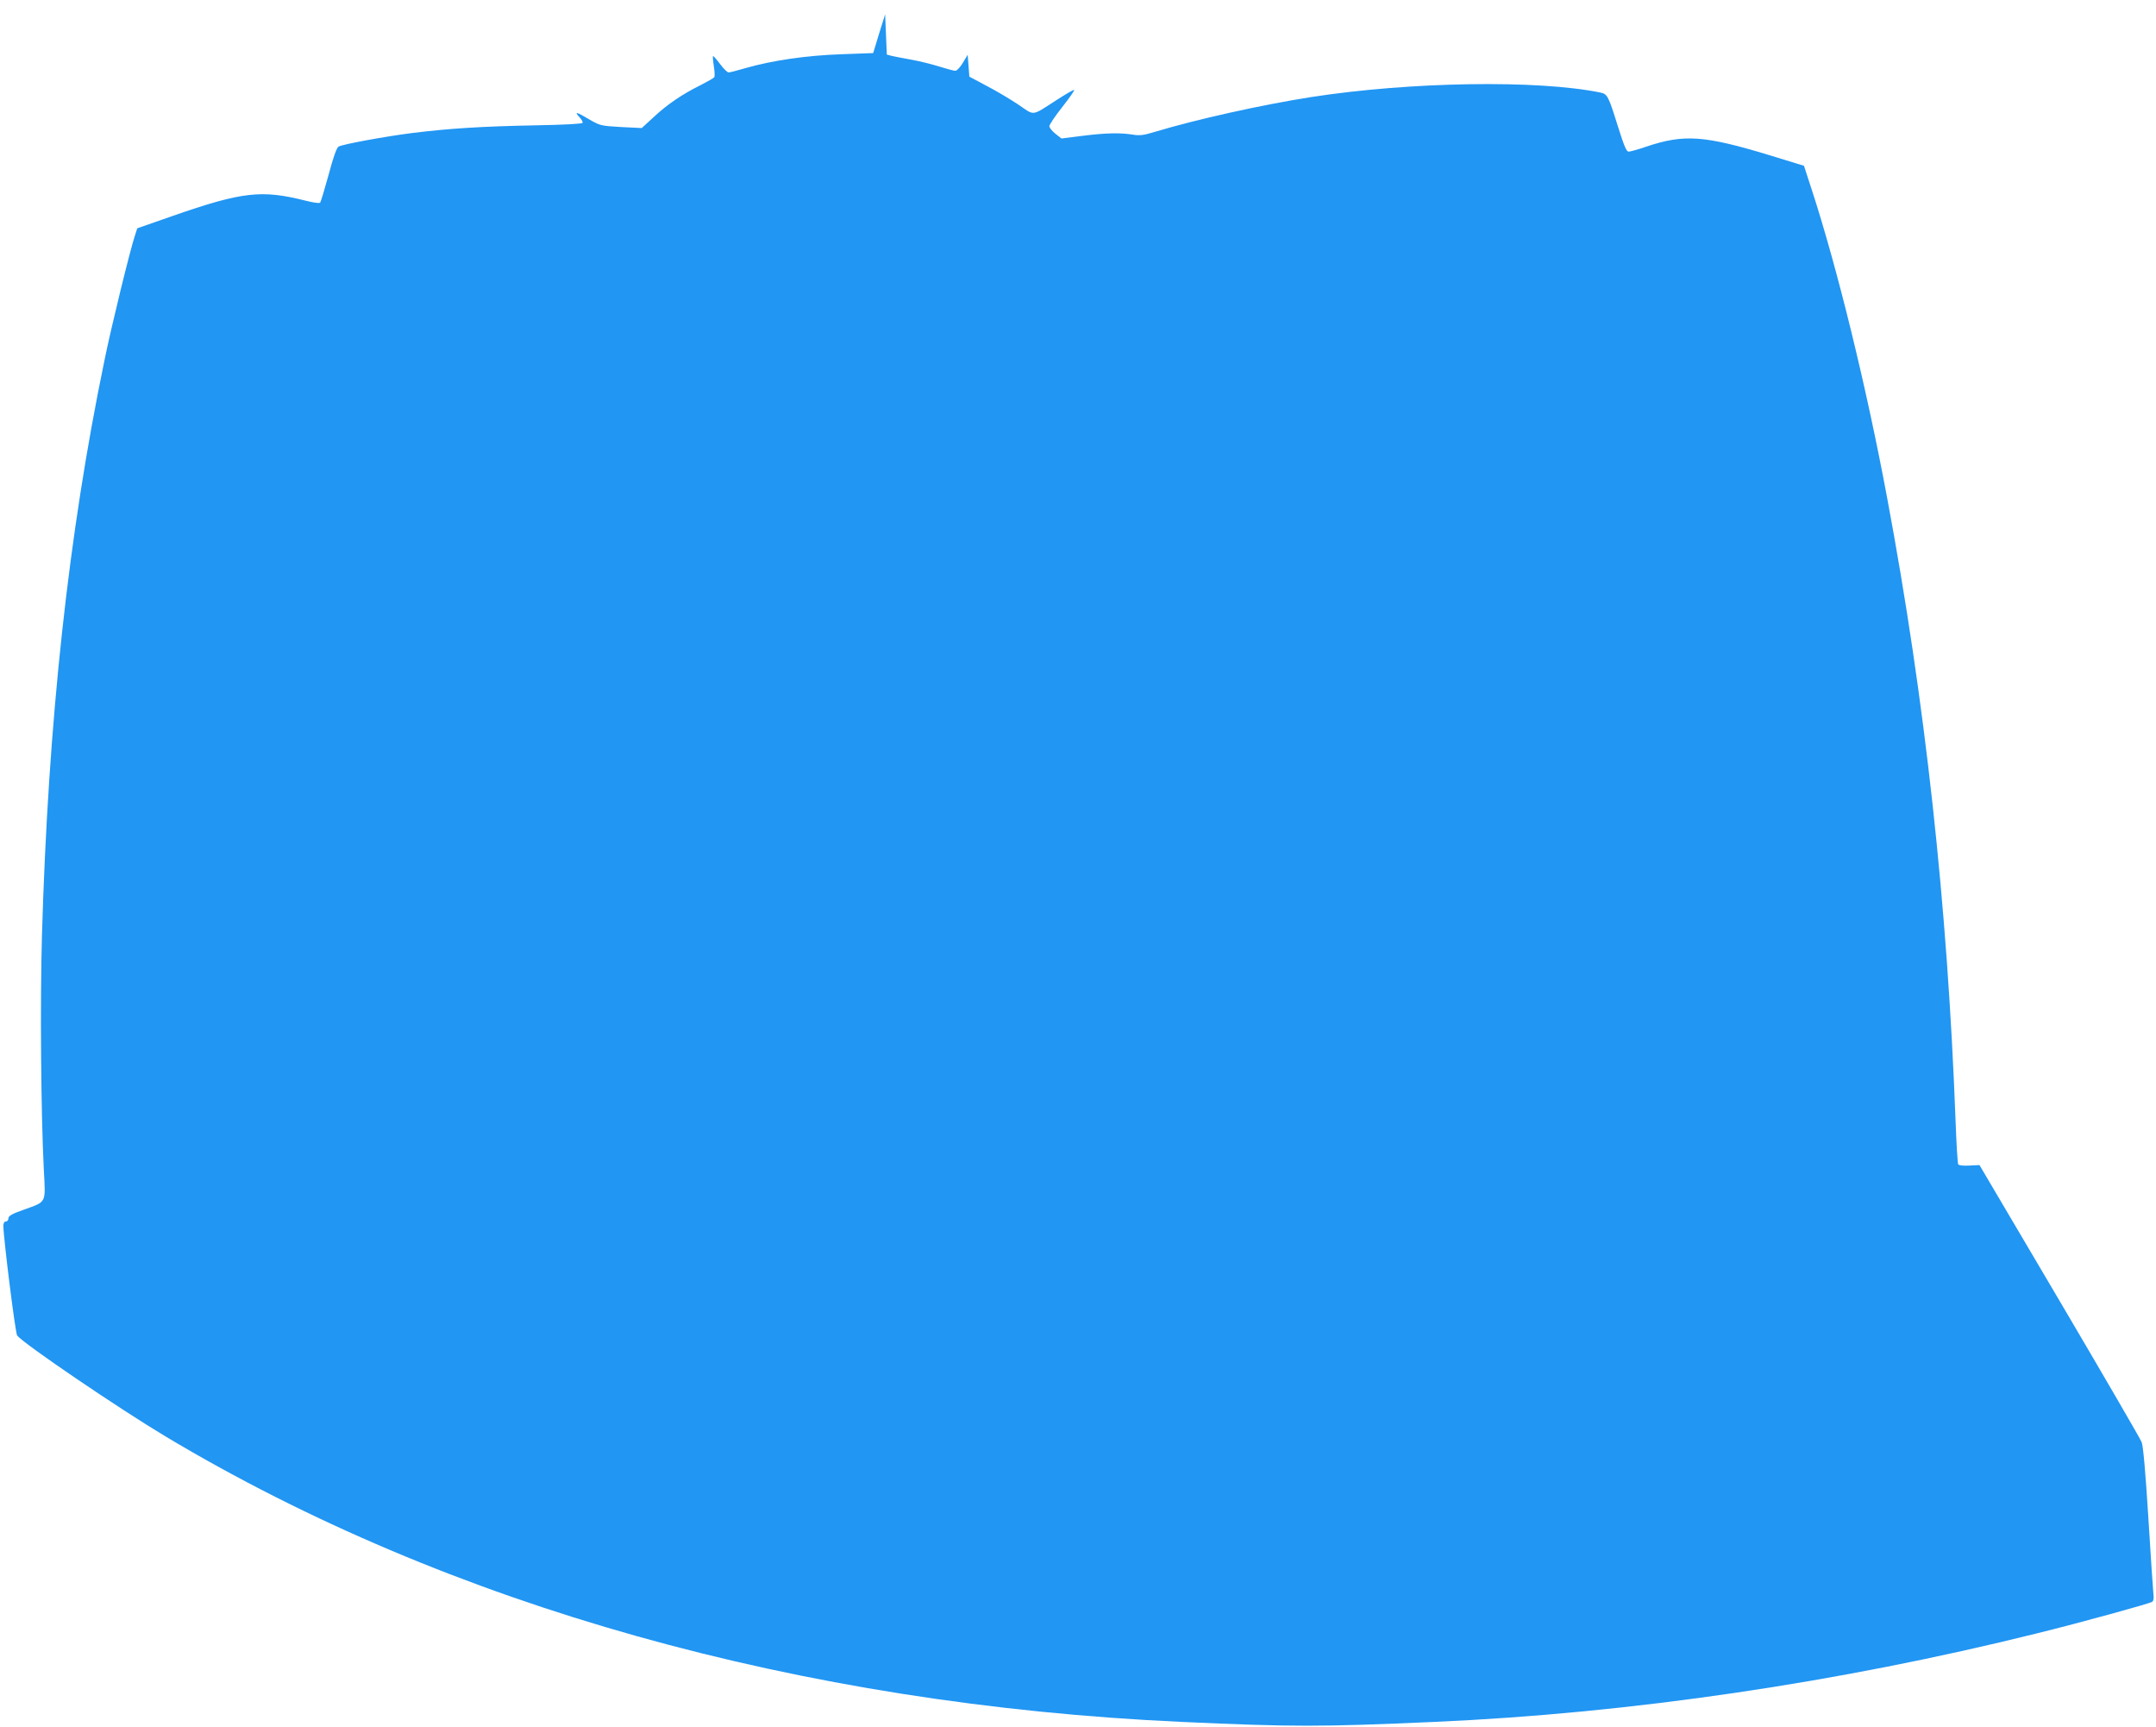 <?xml version="1.0" standalone="no"?>
<!DOCTYPE svg PUBLIC "-//W3C//DTD SVG 20010904//EN"
 "http://www.w3.org/TR/2001/REC-SVG-20010904/DTD/svg10.dtd">
<svg version="1.0" xmlns="http://www.w3.org/2000/svg"
 width="1280pt" height="1025pt" viewBox="0 0 1280 1025"
 preserveAspectRatio="xMidYMid meet">
<g transform="translate(0,1025) scale(0.1,-0.1)"
fill="#2196f3" stroke="none">
<path d="M5219 10050 l-35 -115 -190 -7 c-206 -7 -410 -37 -567 -82 -48 -14
-94 -26 -101 -26 -8 0 -31 23 -51 50 -21 28 -39 49 -42 47 -2 -2 0 -29 5 -60
5 -31 6 -60 3 -65 -3 -5 -40 -26 -81 -47 -111 -55 -196 -113 -277 -188 l-73
-67 -122 6 c-120 7 -125 8 -189 45 -75 45 -92 49 -60 15 13 -14 22 -29 20 -35
-3 -6 -108 -12 -284 -15 -312 -6 -507 -18 -732 -46 -163 -21 -407 -66 -433
-80 -11 -6 -32 -64 -59 -167 -24 -87 -46 -162 -51 -166 -4 -5 -43 1 -86 12
-262 66 -376 53 -790 -91 l-209 -73 -13 -40 c-28 -82 -142 -547 -181 -740
-215 -1035 -335 -2144 -372 -3420 -11 -394 -6 -1045 11 -1385 11 -206 19 -190
-119 -240 -71 -25 -91 -37 -91 -51 0 -11 -7 -19 -15 -19 -10 0 -15 -10 -15
-27 1 -75 71 -637 82 -650 43 -52 604 -433 883 -600 1679 -1004 3769 -1590
6030 -1693 663 -30 820 -30 1500 0 1163 51 2403 233 3580 526 256 63 670 177
683 187 7 6 10 22 7 41 -2 17 -16 220 -30 451 -17 275 -31 432 -40 455 -7 19
-227 397 -488 840 l-475 805 -60 -3 c-36 -2 -62 1 -66 7 -4 6 -11 122 -16 259
-48 1285 -181 2494 -406 3696 -123 660 -298 1373 -450 1837 l-44 135 -202 62
c-392 119 -510 127 -736 51 -47 -16 -93 -29 -103 -29 -13 0 -27 34 -63 148
-58 186 -63 194 -106 203 -374 76 -1127 64 -1715 -27 -294 -46 -681 -132 -930
-207 -65 -20 -90 -23 -130 -16 -77 12 -159 10 -297 -7 l-126 -16 -36 28 c-20
16 -36 36 -36 45 0 9 34 60 76 113 42 53 74 99 71 102 -2 3 -49 -24 -103 -59
-152 -98 -130 -95 -225 -30 -46 31 -131 82 -189 112 l-105 56 -5 65 -5 65 -28
-47 c-16 -27 -36 -48 -45 -48 -10 0 -51 11 -92 24 -41 13 -115 32 -165 41 -49
9 -103 19 -120 23 l-30 8 -5 119 -5 120 -36 -115z"/>
</g>
</svg>
